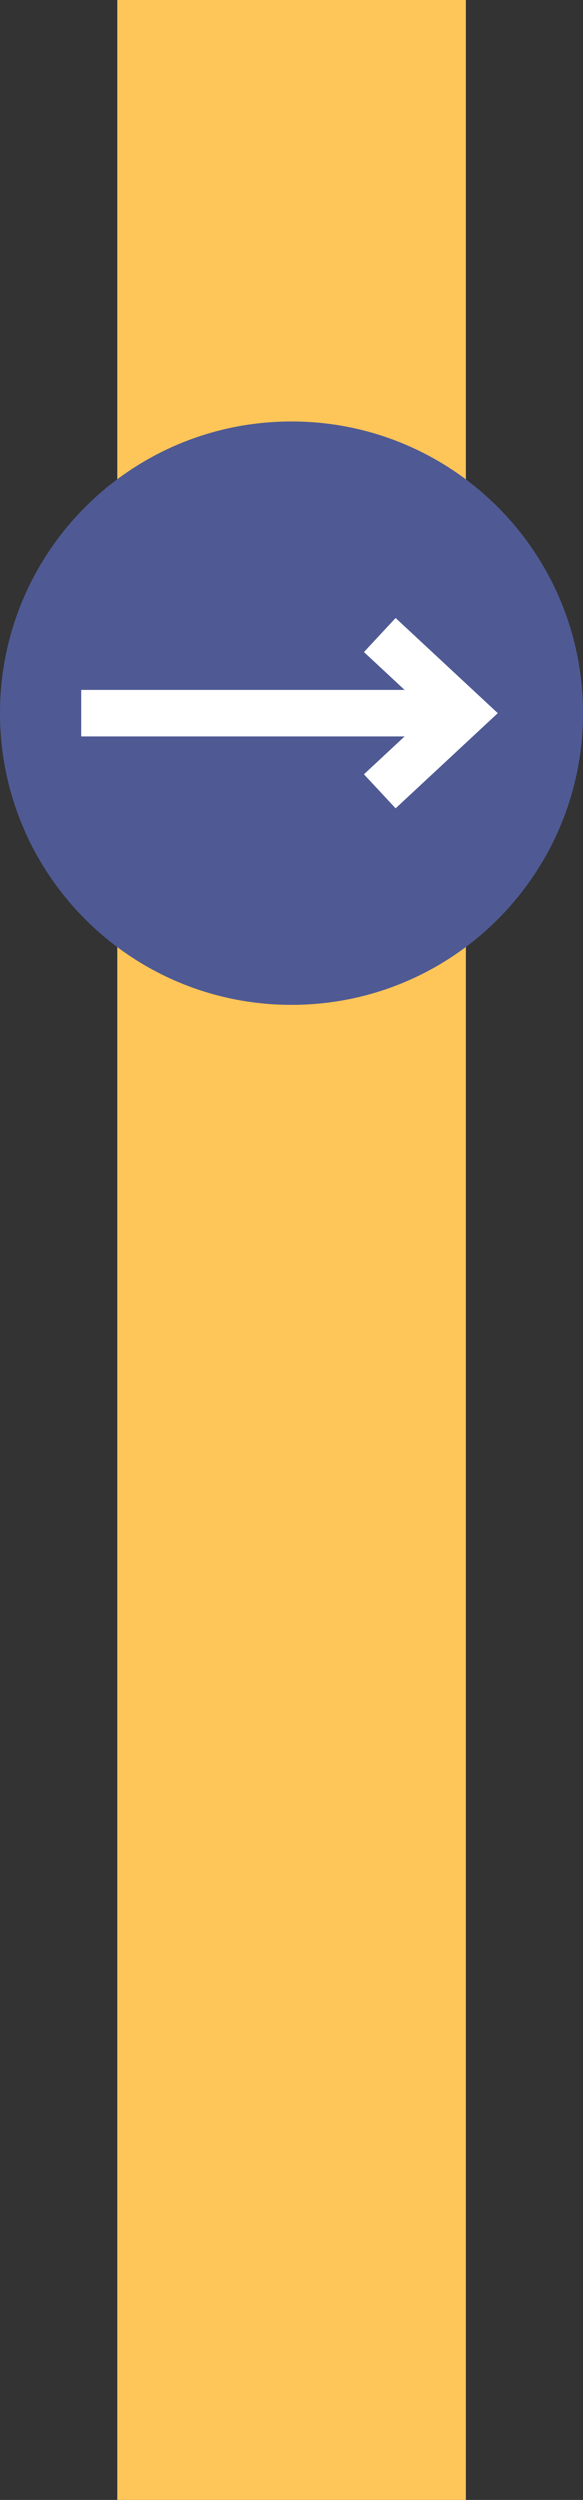 <?xml version="1.0" encoding="utf-8"?>
<!-- Generator: Adobe Illustrator 27.1.1, SVG Export Plug-In . SVG Version: 6.00 Build 0)  -->
<svg version="1.1" id="Layer_1" xmlns="http://www.w3.org/2000/svg" xmlns:xlink="http://www.w3.org/1999/xlink" x="0px" y="0px"
	 viewBox="0 0 371.8 1593.2" style="enable-background:new 0 0 371.8 1593.2;" xml:space="preserve">
<rect x="0" y="0" width="371.8" height="1593.2" fill="#333333" stroke="none"/>
<style type="text/css">
	.st0{fill:#FEC558;}
	.st1{fill:#4F5A94;}
	.st2{fill:none;stroke:#FFFFFF;stroke-width:29.636;}
</style>
<rect x="74.8" class="st0" width="222.3" height="1593.2"/>
<path class="st1" d="M185.9,640.4c102.7,0,185.9-83.2,185.9-185.9s-83.2-185.9-185.9-185.9C83.2,268.6,0,351.8,0,454.5
	S83.2,640.4,185.9,640.4"/>
<line class="st2" x1="51.8" y1="454.5" x2="295.7" y2="454.5"/>
<polyline class="st2" points="242.2,404.7 295.7,454.5 242.2,504.3 "/>
</svg>
